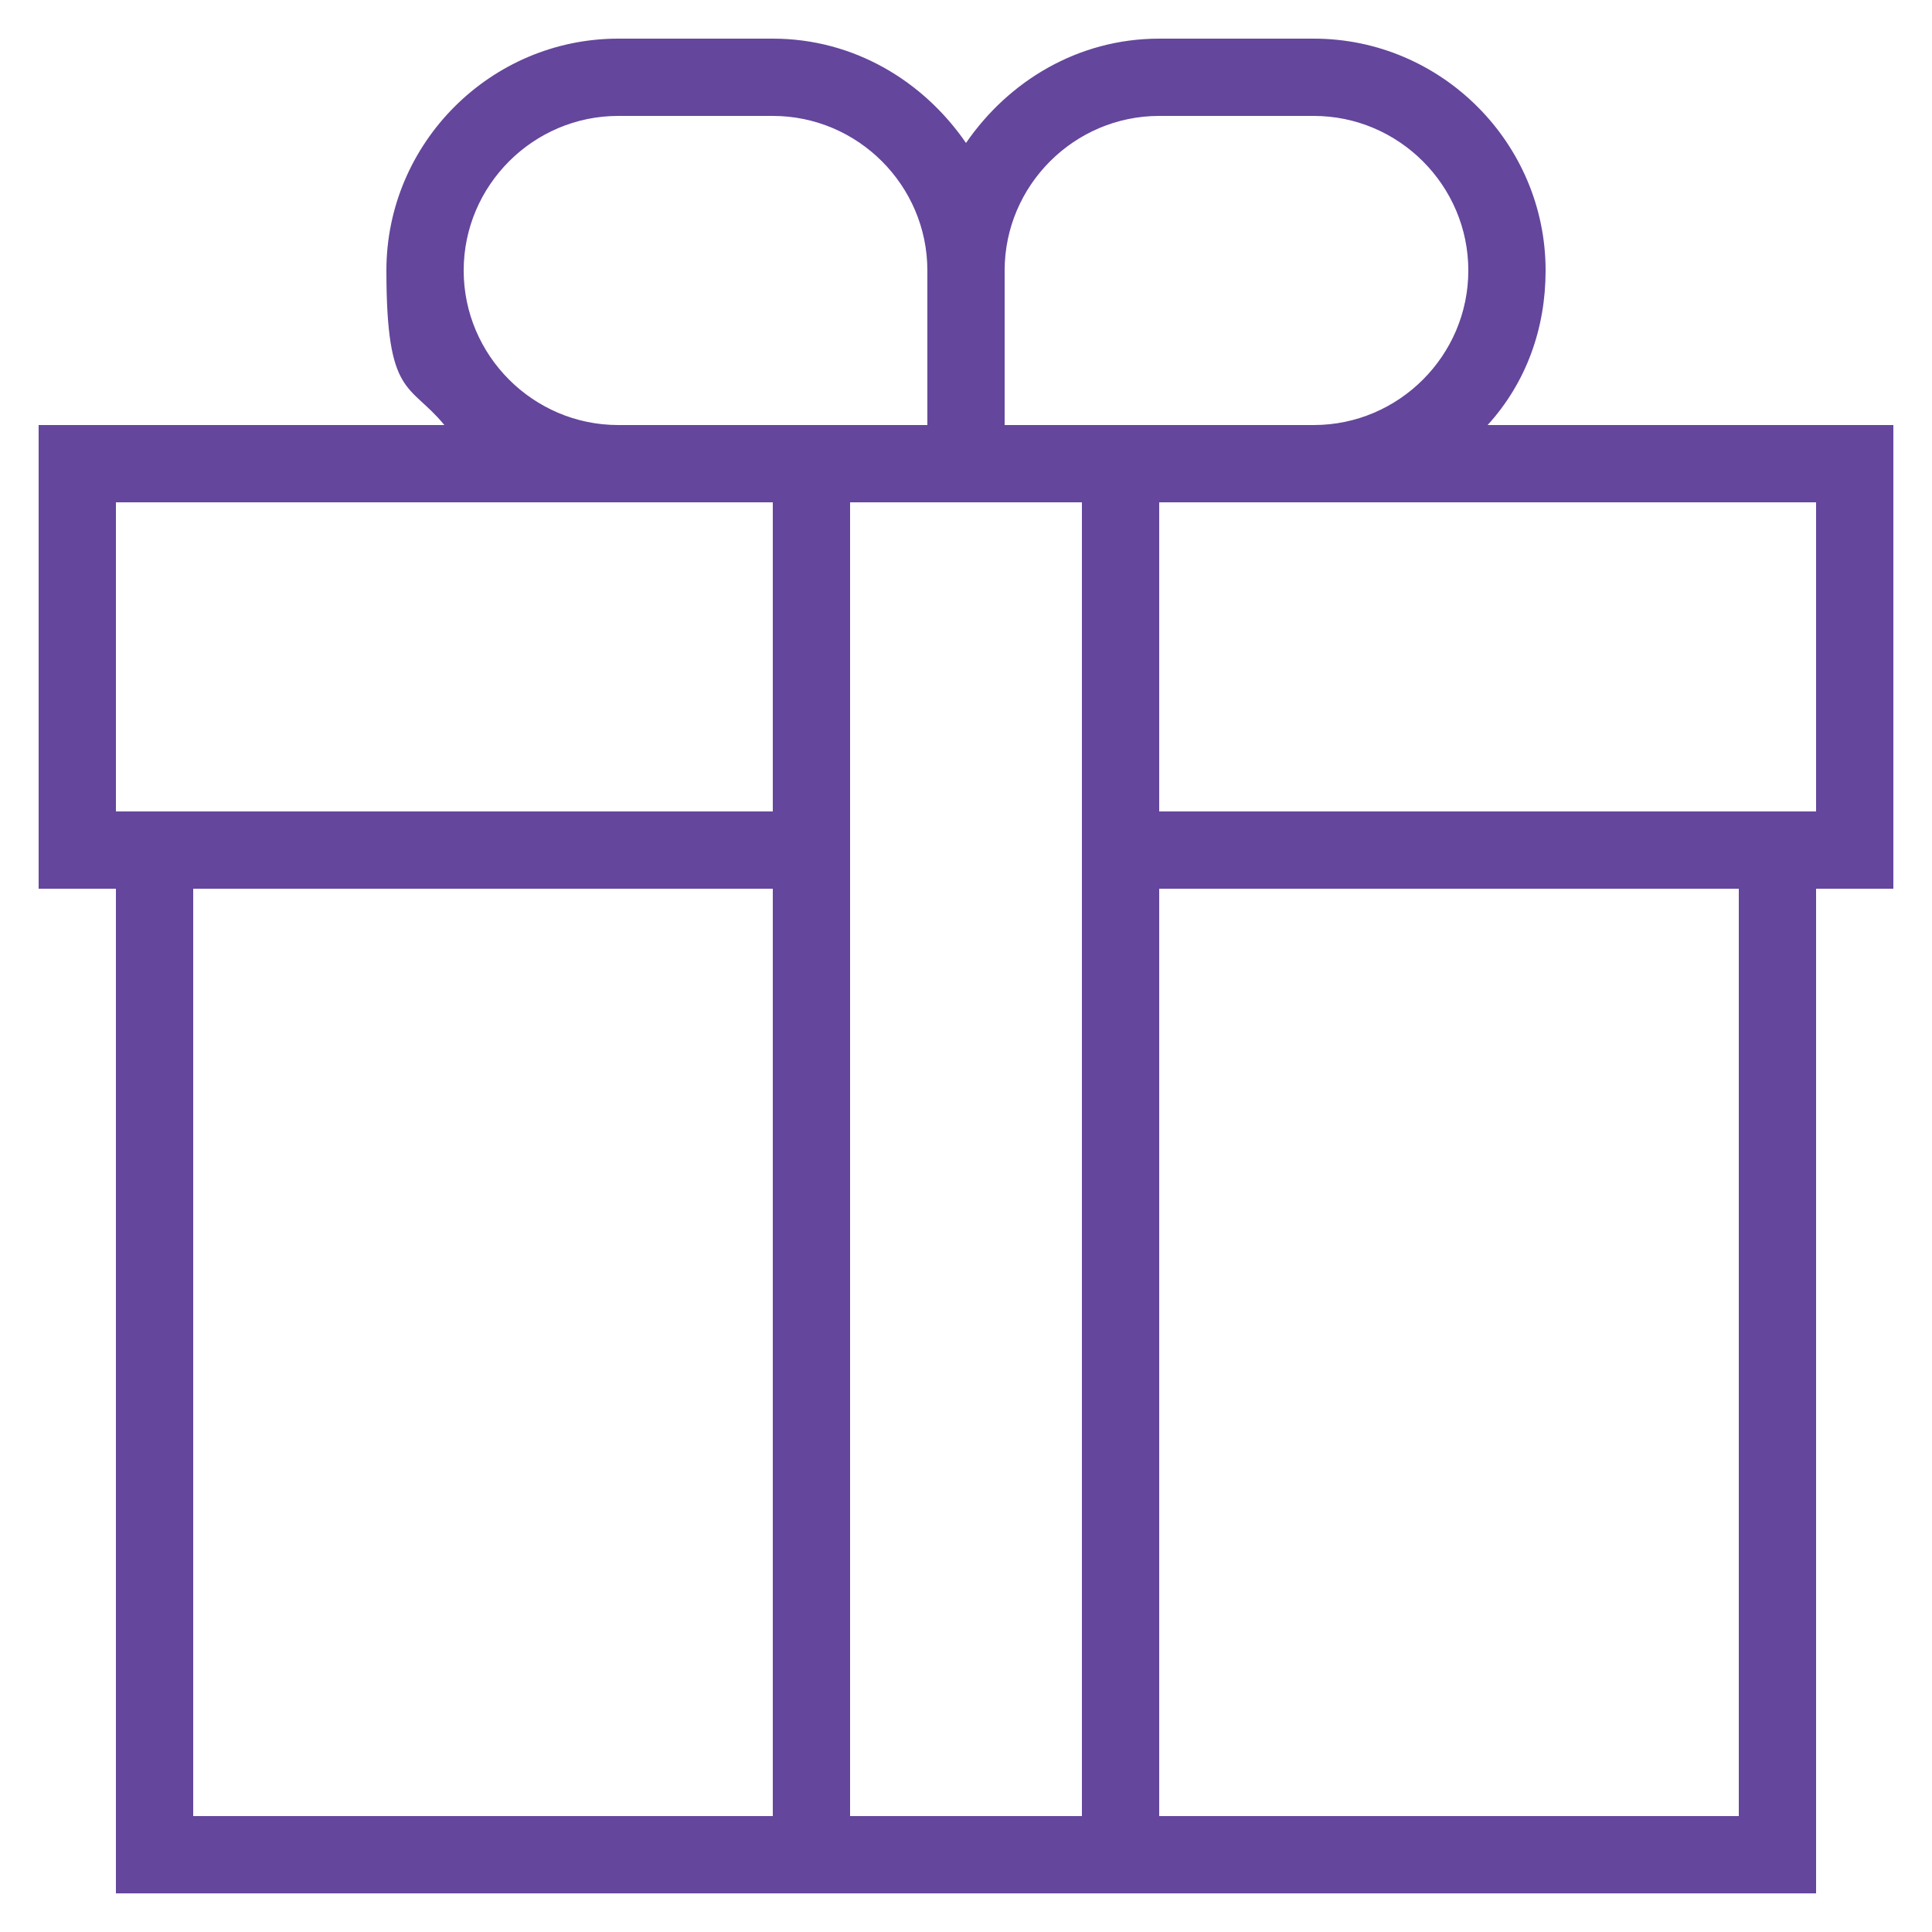 <svg viewBox="0 0 50 50" version="1.1" xmlns="http://www.w3.org/2000/svg" id="Layer_1">
  
  <defs>
    <style>
      .st0 {
        fill: #64469c;
      }
    </style>
  </defs>
  <g data-sanitized-data-name="Layer_1" data-name="Layer_1" id="Layer_11">
    <path d="M40,7c0-3.3-2.7-6-6-6h-4c-2.1,0-3.9,1.1-5,2.7-1.1-1.6-2.9-2.7-5-2.7h-4c-3.3,0-6,2.7-6,6s.6,2.9,1.5,4H1v12h2v26h44v-26h2v-12h-10.5c1-1.1,1.5-2.5,1.5-4ZM30,3h4c2.2,0,4,1.8,4,4s-1.8,4-4,4h-8v-4c0-2.2,1.8-4,4-4ZM12,7c0-2.2,1.8-4,4-4h4c2.2,0,4,1.8,4,4v4h-8c-2.2,0-4-1.8-4-4ZM3,13h17v8H3v-8ZM20,47H5v-24h15v24ZM28,47h-6V13h6v34ZM45,47h-15v-24h15v24ZM47,21h-17v-8h17v8Z" class="st0"></path>
  </g>
</svg>